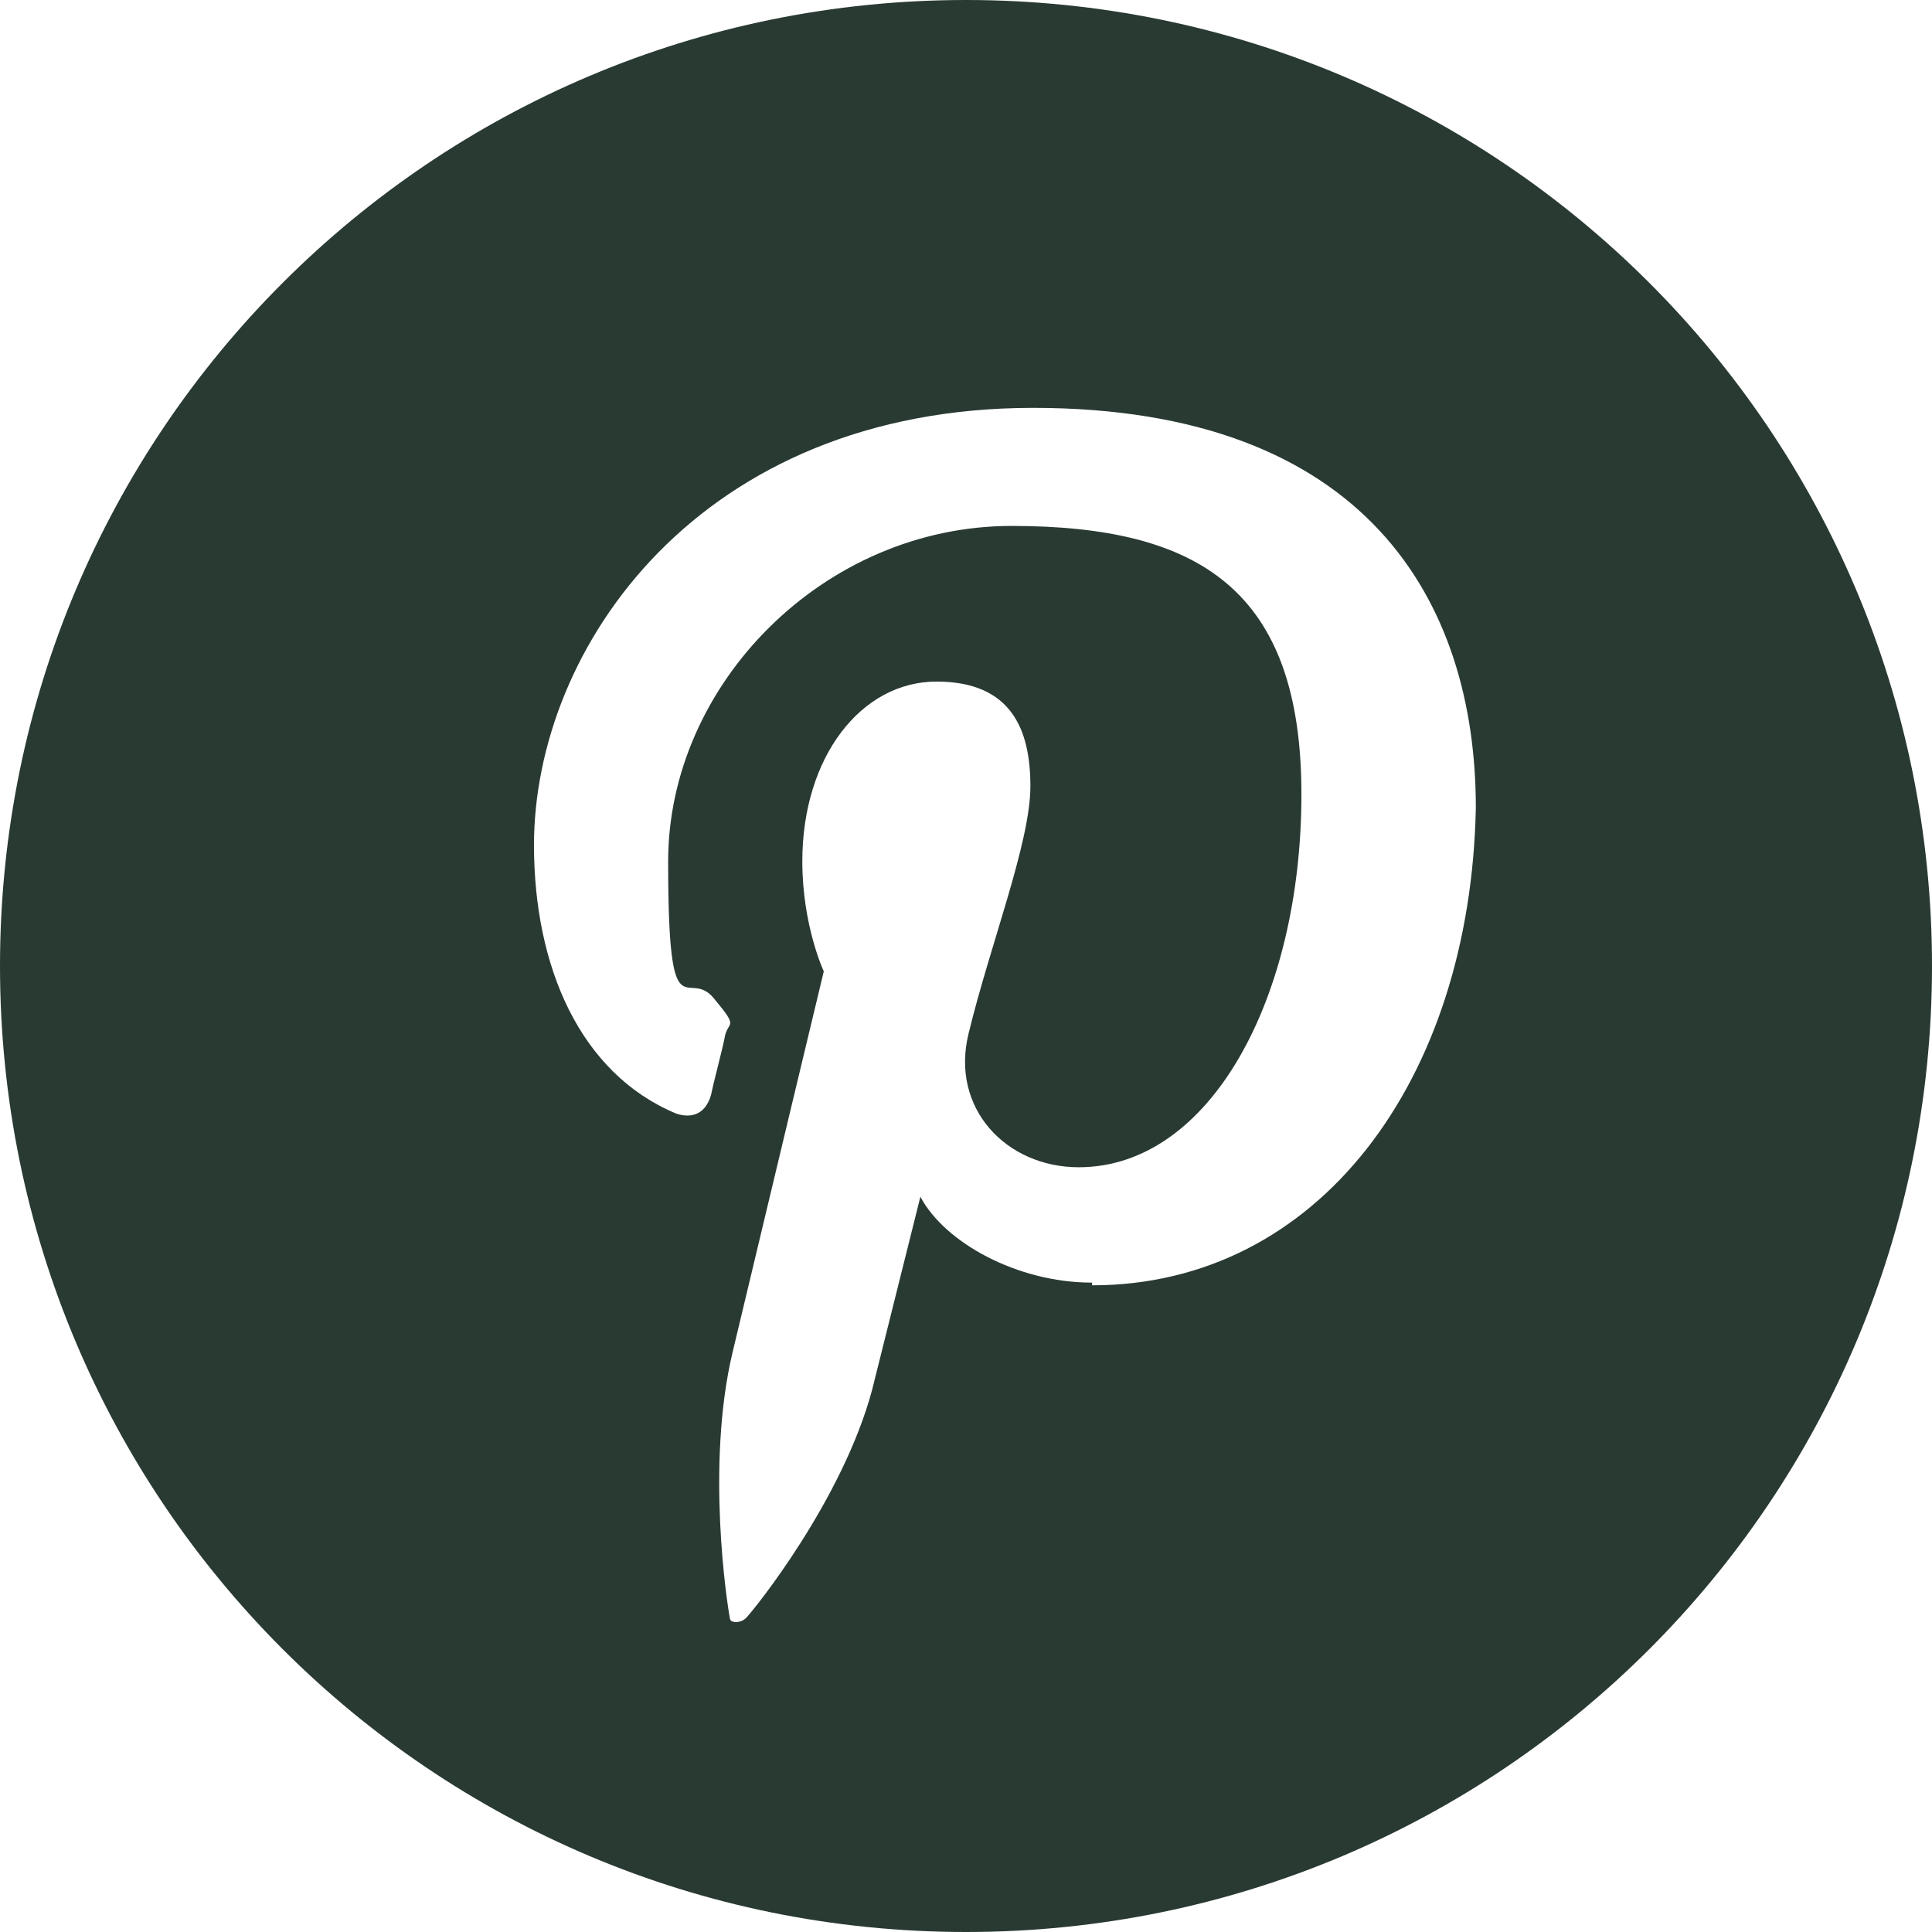 <?xml version="1.0" encoding="UTF-8"?>
<svg id="Layer_1" data-name="Layer 1" xmlns="http://www.w3.org/2000/svg" version="1.1" viewBox="0 0 72 72">
  <defs>
    <style>
      .cls-1 {
        fill: #293a32;
        stroke-width: 0px;
      }
    </style>
  </defs>
  <path id="pinterest-circle-icon" class="cls-1" d="M36,0C16.1,0,0,16.1,0,36s16.1,36,36,36,36-16.1,36-36S55.9,0,36,0ZM40.7,47.8c-2.8,0-5.5-1.5-6.4-3.2,0,0-1.5,6-1.8,7.2-1.1,4.1-4.4,8.2-4.7,8.5-.2.2-.6.2-.6,0-.1-.5-.9-5.7.1-9.9s3.4-14.2,3.4-14.2c0,0-.8-1.7-.8-4.1,0-3.9,2.2-6.7,5-6.7s3.5,1.8,3.5,3.9-1.5,5.9-2.3,9.2c-.7,2.8,1.4,5,4.1,5,4.9,0,8.3-6.3,8.3-13.9s-3.8-10-10.8-10-12.8,5.9-12.8,12.5.7,3.9,1.7,5.1.5.8.4,1.5c-.1.5-.4,1.6-.5,2.1-.2.7-.7.9-1.3.7-3.6-1.5-5.3-5.5-5.3-10,0-7.4,6.2-16.3,18.6-16.3s16.5,7.2,16.5,14.9c-.2,10.2-5.9,17.8-14.3,17.8Z"/>
</svg>